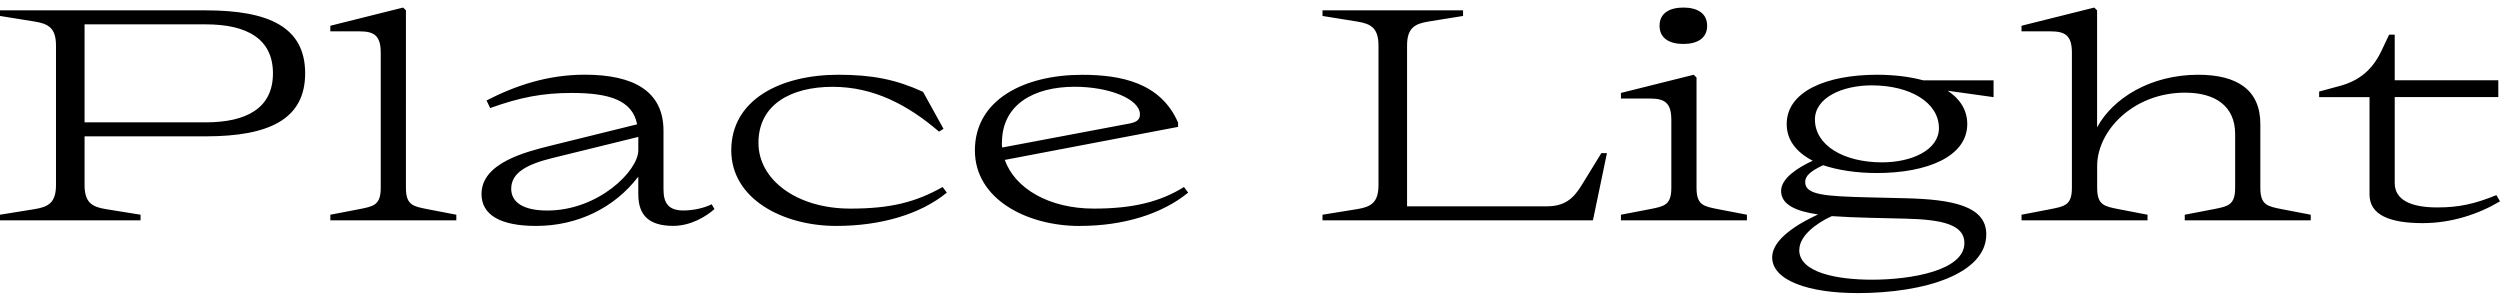 <?xml version="1.0" encoding="UTF-8"?>
<svg width="428.64" height="51.216" viewBox="0 0 428.64 51.216" version="1.1" xmlns="http://www.w3.org/2000/svg" xmlns:xlink="http://www.w3.org/1999/xlink">
 <path d="M0,48.48 l5.95,-0.96 c2.4,-0.38,3.65,-1.15,3.65,-4.13 l0,-23.9 c0,-2.98,-1.25,-3.74,-3.65,-4.13 l-5.95,-0.96 l0,-0.96 l24.1,0 l0,0.96 l-5.95,0.96 c-2.4,0.38,-3.65,1.15,-3.65,4.13 l0,8.35 l20.78,0 c10.85,0,17.04,2.93,17.04,10.8 c0,7.92,-6.19,10.8,-17.04,10.8 l-35.28,0 Z M35.28,30.24 l-20.78,0 l0,16.8 l20.78,0 c7.01,0,11.52,-2.45,11.52,-8.4 c0,-5.95,-4.51,-8.4,-11.52,-8.4 Z M69.6,49.44 l-0.48,0.48 l-12.48,-3.12 l0,-0.96 l4.99,0 c2.45,0,3.65,-0.67,3.65,-3.65 l0,-23.18 c0,-2.98,-1.25,-3.17,-3.65,-3.65 l-4.99,-0.96 l0,-0.96 l21.6,0 l0,0.96 l-4.99,0.96 c-2.4,0.48,-3.65,0.67,-3.65,3.65 Z M91.92,12.48 c7.2,0,13.49,3.17,17.52,8.45 l0,-3.02 c0,-3.74,1.97,-5.42,6.0,-5.42 c3.07,0,5.71,1.68,7.06,2.88 l-0.48,0.82 c-1.34,-0.67,-3.22,-1.06,-4.85,-1.06 c-2.59,0,-3.41,1.3,-3.41,3.65 l0,10.03 c0,6.72,-5.04,9.6,-13.49,9.6 c-6.38,0,-11.9,-1.87,-16.85,-4.42 l0.62,-1.3 c5.09,1.82,8.93,2.59,13.97,2.59 c6.48,0,10.42,-1.25,11.23,-5.38 l-14.78,-3.65 c-4.42,-1.1,-11.9,-2.98,-11.9,-8.3 c0,-3.6,3.26,-5.47,9.36,-5.47 Z M87.65,18.86 c0,2.78,2.78,4.22,7.15,5.28 l14.64,3.6 l0,-2.3 c0,-3.5,-6.82,-10.32,-15.6,-10.32 c-4.18,0,-6.19,1.44,-6.19,3.74 Z M158.26,35.47 c-4.61,2.11,-8.69,2.93,-14.5,2.93 c-9.94,0,-18.38,-4.27,-18.38,-12.96 c0,-8.35,8.88,-12.96,18,-12.96 c7.58,0,14.4,1.97,18.96,5.71 l-0.72,0.96 c-4.61,-2.59,-8.88,-3.7,-15.84,-3.7 c-9.12,0,-15.74,4.9,-15.74,11.28 c0,6.53,5.52,9.6,12.72,9.6 c7.01,0,12.86,-3.07,18.24,-7.68 l0.77,0.48 Z M185.14,12.48 c7.44,0,14.06,2.02,18.58,5.71 l-0.72,0.96 c-4.03,-2.5,-8.64,-3.7,-15.46,-3.7 c-7.68,0,-13.54,3.46,-15.26,8.35 l29.71,5.66 l0,0.72 c-2.98,6.91,-9.89,8.21,-16.46,8.21 c-9.94,0,-18.38,-4.27,-18.38,-12.96 c0,-8.35,8.88,-12.96,18,-12.96 Z M171.79,26.74 c0,6.53,5.42,9.6,12.48,9.6 c5.95,0,11.18,-2.11,11.18,-4.75 c0,-0.82,-0.48,-1.3,-1.73,-1.54 l-21.89,-4.13 c-0.05,0.24,-0.05,0.53,-0.05,0.82 Z M226.75,13.44 l46.37,0 l2.4,11.52 l-0.96,0 l-3.36,-5.47 c-1.49,-2.45,-3.02,-3.65,-6.05,-3.65 l-23.9,0 l0,27.55 c0,2.98,1.25,3.74,3.65,4.13 l5.95,0.96 l0,0.96 l-24.1,0 l0,-0.96 l5.95,-0.96 c2.4,-0.38,3.65,-1.15,3.65,-4.13 l0,-23.9 c0,-2.98,-1.25,-3.74,-3.65,-4.13 l-5.95,-0.96 Z M288.62,43.68 c2.3,0,4.08,0.91,4.08,3.12 c0,2.21,-1.78,3.12,-4.08,3.12 c-2.3,0,-4.08,-0.91,-4.08,-3.12 c0,-2.21,1.78,-3.12,4.08,-3.12 Z M277.92,13.44 l21.6,0 l0,0.96 l-4.99,0.96 c-2.4,0.48,-3.65,0.67,-3.65,3.65 l0,18.91 l-0.48,0.48 l-12.48,-3.12 l0,-0.96 l4.99,0 c2.45,0,3.65,-0.67,3.65,-3.65 l0,-11.66 c0,-2.98,-1.25,-3.17,-3.65,-3.65 l-4.99,-0.96 Z M318.38,0.96 c11.9,0,22.18,3.41,22.18,10.08 c0,4.9,-5.9,6.0,-13.97,6.19 l-5.9,0.14 c-7.92,0.19,-11.18,0.43,-11.18,2.64 c0,1.01,0.82,1.82,3.07,2.88 c2.59,-0.86,5.76,-1.34,9.22,-1.34 c8.64,0,15.5,2.83,15.5,8.4 c0,2.4,-1.25,4.32,-3.36,5.71 l7.87,-1.1 l0,2.88 l-12.05,0 c-2.3,0.62,-4.99,0.96,-7.92,0.96 c-8.64,0,-15.5,-2.83,-15.5,-8.45 c0,-2.78,1.68,-4.85,4.46,-6.29 c-2.59,-1.2,-5.42,-3.02,-5.42,-5.18 c0,-2.4,2.64,-3.5,6.34,-4.03 c-3.36,-1.54,-7.87,-4.22,-7.87,-7.34 c0,-4.03,6.38,-6.14,14.54,-6.14 Z M322.7,23.38 c-6.62,0,-11.52,2.93,-11.52,7.34 c0,3.74,4.66,5.86,9.74,5.86 c6.58,0,11.52,-2.93,11.52,-7.34 c0,-3.74,-4.66,-5.86,-9.74,-5.86 Z M308.5,8.35 c0,2.4,2.83,4.56,5.57,5.81 c2.06,-0.14,4.37,-0.24,6.62,-0.29 l5.9,-0.14 c6.38,-0.14,10.22,-1.01,10.22,-4.18 c0,-4.75,-9.22,-6.29,-15.84,-6.29 c-6.1,0,-12.48,1.25,-12.48,5.09 Z M346.61,13.44 l21.6,0 l0,0.96 l-4.99,0.96 c-2.4,0.48,-3.65,0.67,-3.65,3.65 l0,3.74 c0,6.1,6.24,12.58,15.07,12.58 c5.18,0,8.59,-2.3,8.59,-7.1 l0,-9.22 c0,-2.98,-1.25,-3.17,-3.65,-3.65 l-4.99,-0.96 l0,-0.96 l21.6,0 l0,0.96 l-4.99,0.96 c-2.4,0.48,-3.65,0.67,-3.65,3.65 l0,10.94 c0,5.9,-4.03,8.45,-10.66,8.45 c-8.16,0,-14.64,-4.03,-17.33,-9.02 l0,20.06 l-0.48,0.48 l-12.48,-3.12 l0,-0.96 l4.99,0 c2.45,0,3.65,-0.67,3.65,-3.65 l0,-23.18 c0,-2.98,-1.25,-3.17,-3.65,-3.65 l-4.99,-0.96 Z M415.39,12.96 c4.99,0,9.65,1.58,13.25,3.74 l-0.62,1.06 c-3.7,-1.49,-6.34,-2.11,-10.13,-2.11 c-4.56,0,-7.3,1.3,-7.3,4.18 l0,14.74 l17.76,0 l0,2.88 l-17.76,0 l0,7.82 l-0.96,0 l-1.3,-2.74 c-1.54,-3.26,-3.79,-5.14,-7.15,-6.05 l-3.55,-0.96 l0,-0.96 l8.64,0 l0,-16.7 c0,-3.5,3.46,-4.9,9.12,-4.9 Z M415.39,12.96" fill="rgb(0,0,0)" transform="matrix(1,0,0,-1,0.0,51.216)"/>
</svg>